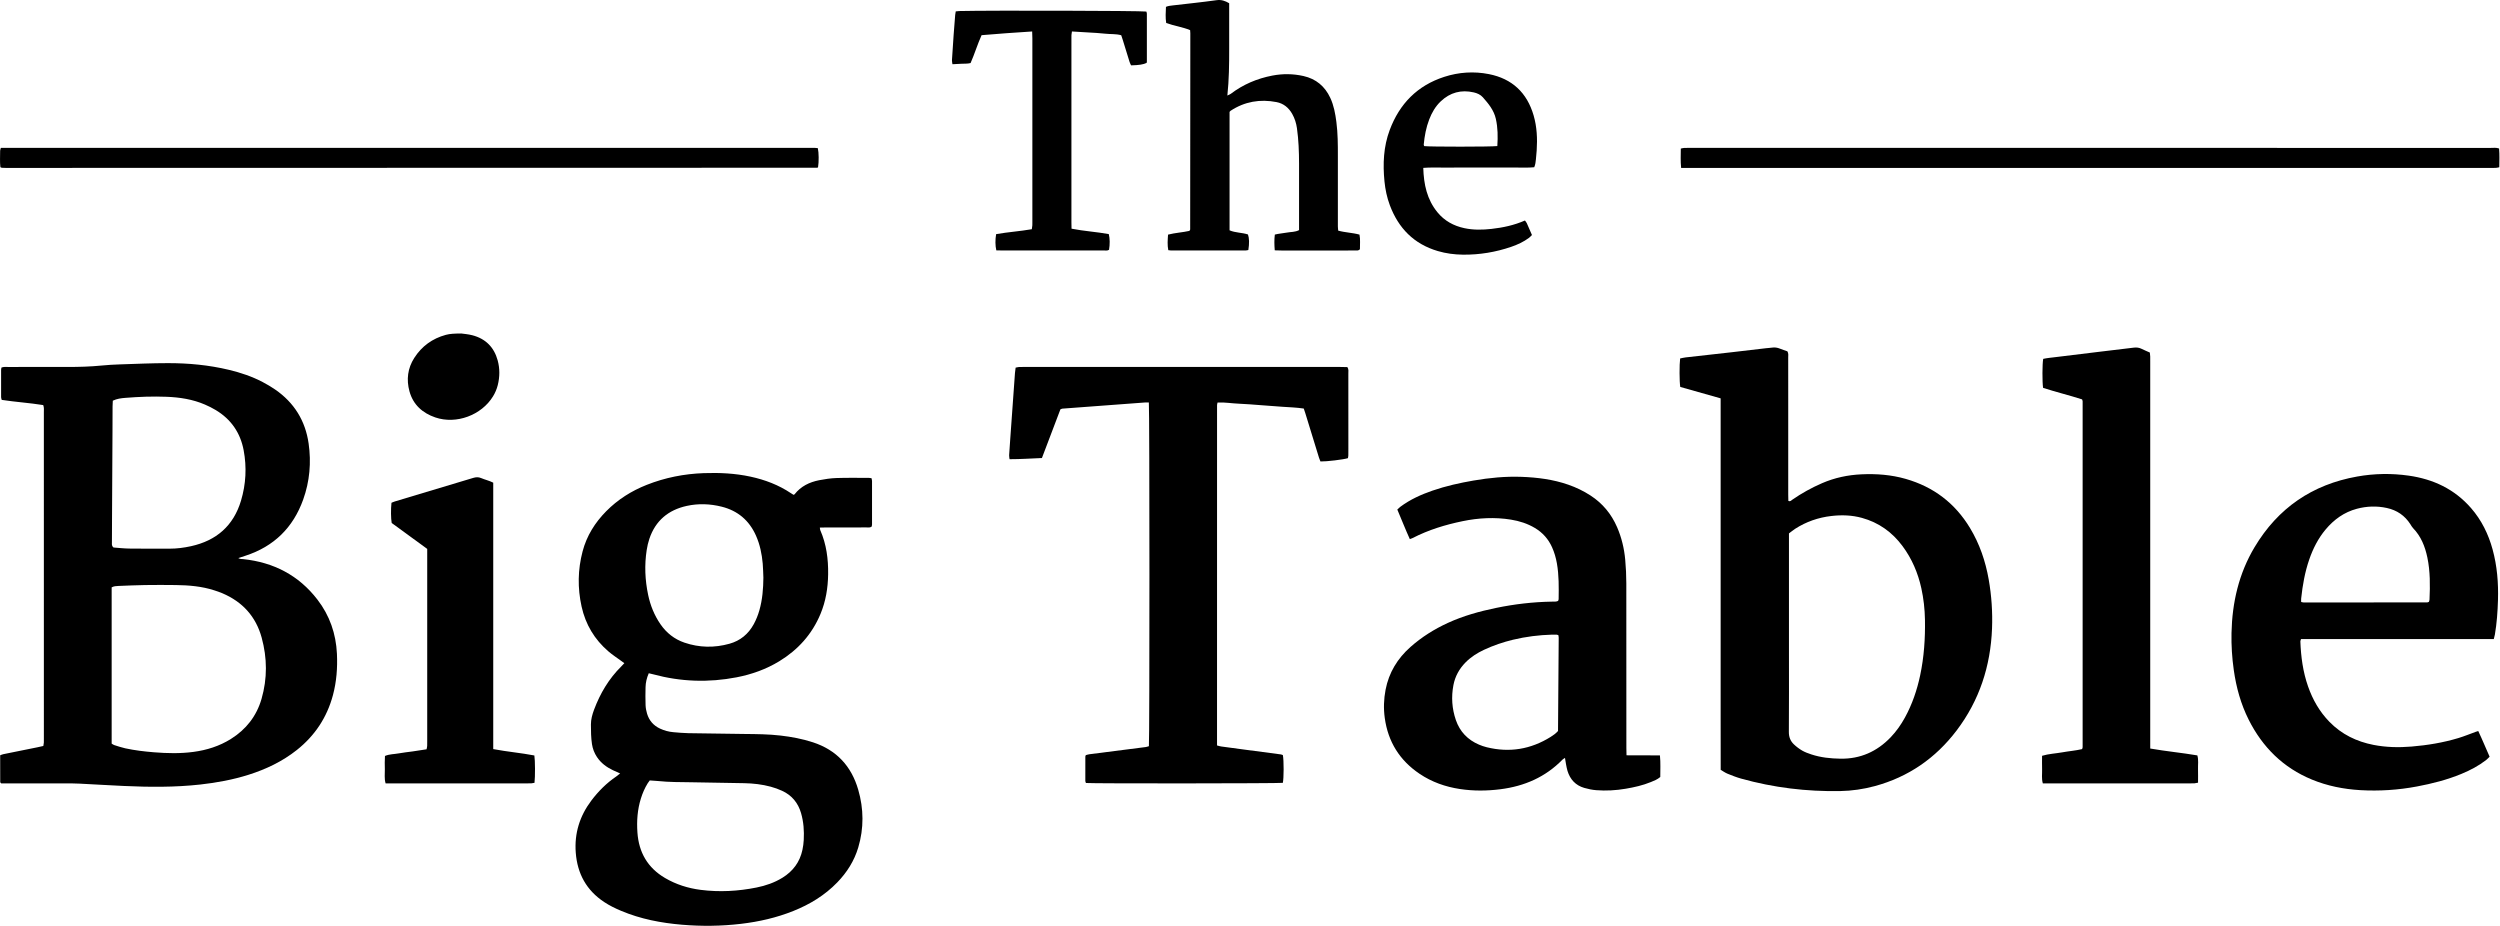 <?xml version="1.0" encoding="UTF-8"?>
<svg xmlns="http://www.w3.org/2000/svg" width="2067" height="766" viewBox="0 0 2067 766" fill="none">
  <g clip-path="url(#clip0_8423_194)">
    <path d="M35.74 334.92C24.44 333.11 12.96 332.38 1.43 330.63C1.25 329.88 0.91 329.13 0.91 328.39C0.87 320.87 0.88 313.35 0.91 305.83C0.91 305.22 1.1 304.61 1.22 303.88C3.01 303.21 4.77 303.41 6.49 303.41C22.97 303.39 39.44 303.41 55.92 303.4C65.36 303.4 74.78 303.15 84.19 302.21C89.12 301.72 94.08 301.44 99.03 301.28C112.3 300.85 125.57 300.25 138.84 300.24C155.83 300.23 172.69 301.8 189.27 305.78C198.94 308.1 208.33 311.24 217.15 315.87C220.68 317.72 224.14 319.77 227.43 322.02C243.19 332.85 252.48 347.83 255.17 366.71C257.42 382.47 256.06 398.02 250.67 413.06C242.36 436.24 226.51 451.81 203.01 459.46C201.22 460.04 199.43 460.64 197.02 461.43C198.7 462.41 199.93 462.16 201.06 462.28C226.15 464.92 246.92 475.59 262.42 495.71C272.58 508.88 277.8 523.96 278.58 540.58C279.12 552.15 278.26 563.61 275.25 574.83C270.31 593.2 260.33 608.27 245.42 620.1C233.48 629.57 219.97 636 205.53 640.57C192.53 644.68 179.19 647.14 165.65 648.64C144.6 650.98 123.5 650.8 102.4 649.84C90.26 649.29 78.13 648.52 65.99 647.92C62.16 647.73 58.32 647.71 54.48 647.71C38.32 647.69 22.17 647.71 6.01 647.71H1C0.56 647.19 0.18 646.96 0.18 646.72C0.15 639.38 0.15 632.03 0.15 624.46C1.01 624.16 1.85 623.74 2.74 623.56C12.13 621.64 21.54 619.76 30.94 617.86C32.5 617.55 34.04 617.17 35.83 616.77C35.98 615.78 36.19 614.88 36.25 613.98C36.32 612.86 36.27 611.74 36.27 610.62C36.27 520.71 36.27 430.8 36.26 340.89C36.26 339 36.54 337.07 35.75 334.95L35.74 334.92ZM92.32 614.81C93.06 615.25 93.69 615.79 94.41 616.02C97.45 616.98 100.48 618.03 103.59 618.71C111.41 620.4 119.34 621.35 127.32 621.99C138.18 622.86 149.03 623.13 159.86 621.68C170.92 620.2 181.38 616.94 190.89 610.98C203.46 603.1 212.09 592.16 216.23 577.86C221.11 561.01 220.96 544.05 216.35 527.2C211.56 509.71 200.49 497.59 183.86 490.51C181.66 489.57 179.38 488.81 177.1 488.07C166.79 484.73 156.13 483.86 145.39 483.72C136.92 483.61 128.44 483.6 119.97 483.72C112.62 483.83 105.27 484.18 97.92 484.46C96.04 484.53 94.13 484.63 92.32 485.63V614.82V614.81ZM93.27 331.29C93.2 332.93 93.08 334.51 93.07 336.08C93.03 342.95 93.04 349.83 93.01 356.7C92.88 381.47 92.74 406.25 92.61 431.02C92.58 436.93 92.53 442.85 92.54 448.76C92.54 449.99 92.23 451.35 93.88 452.68C97.85 452.96 102.3 453.49 106.75 453.55C117.94 453.7 129.12 453.65 140.31 453.64C146.25 453.64 152.11 452.87 157.9 451.6C178.87 446.99 193.04 434.75 199.26 413.98C203.36 400.28 204.09 386.27 201.45 372.24C198.74 357.83 191.03 346.64 178.38 339.04C175.52 337.32 172.49 335.81 169.42 334.49C159.3 330.13 148.57 328.48 137.66 328.06C126.31 327.61 114.97 328.04 103.65 328.95C100.19 329.23 96.69 329.63 93.28 331.29H93.27Z" fill="black"></path>
    <path d="M536.391 556.66C534.691 560.6 533.831 564.31 533.741 568.16C533.621 573.12 533.581 578.08 533.761 583.03C533.851 585.4 534.311 587.81 535.001 590.09C536.701 595.74 540.291 599.88 545.671 602.39C549.181 604.03 552.881 605.04 556.731 605.37C560.871 605.72 565.021 606.12 569.171 606.19C584.681 606.48 600.191 606.7 615.711 606.85C625.631 606.95 635.541 607.01 645.411 608.16C654.481 609.22 663.401 610.89 672.111 613.73C691.631 620.1 703.921 633.43 709.571 652.9C714.181 668.76 714.341 684.76 709.601 700.69C706.291 711.81 700.261 721.31 692.231 729.6C681.931 740.25 669.561 747.74 655.901 753.21C642.011 758.77 627.561 762.07 612.721 763.82C596.461 765.74 580.171 765.94 563.871 764.56C546.581 763.1 529.671 759.87 513.581 753.1C508.711 751.05 503.971 748.75 499.551 745.82C484.901 736.14 477.371 722.41 476.041 705.01C474.821 688.95 479.291 674.69 488.931 661.9C494.761 654.17 501.511 647.43 509.531 641.98C510.541 641.29 511.471 640.47 512.721 639.49C510.431 638.46 508.551 637.67 506.701 636.78C501.421 634.25 496.841 630.86 493.561 625.9C491.421 622.65 490.041 619.15 489.451 615.26C488.641 609.85 488.571 604.42 488.571 598.99C488.571 594.77 489.691 590.76 491.141 586.85C496.181 573.35 503.381 561.19 513.681 550.99C514.471 550.21 515.201 549.39 516.211 548.32C515.191 547.58 514.341 546.97 513.501 546.35C510.021 543.8 506.371 541.44 503.111 538.64C491.561 528.75 484.111 516.3 480.841 501.44C477.481 486.19 477.701 470.97 481.701 455.84C485.101 442.98 491.901 432.14 501.171 422.73C510.761 413.01 522.051 405.9 534.691 400.89C549.851 394.88 565.631 391.77 581.901 391.19C594.881 390.73 607.801 391.34 620.551 394.1C632.541 396.7 643.831 400.98 654.061 407.85C654.721 408.29 655.411 408.7 656.061 409.11C656.401 408.96 656.791 408.91 656.961 408.69C662.161 402.03 669.281 398.61 677.321 397.03C682.011 396.11 686.801 395.4 691.571 395.24C700.521 394.94 709.481 395.11 718.441 395.11C719.061 395.11 719.671 395.25 720.551 395.36C720.711 396.15 720.981 396.89 720.991 397.63C721.021 409.63 721.011 421.63 720.991 433.63C720.991 434.24 720.791 434.86 720.711 435.37C719.311 436.45 717.811 436.08 716.421 436.08C705.381 436.11 694.351 436.09 683.311 436.1C681.571 436.1 679.831 436.16 677.851 436.2C677.991 437.12 677.951 437.77 678.191 438.31C683.301 449.97 684.881 462.24 684.701 474.85C684.541 486.17 682.741 497.16 678.381 507.62C671.381 524.42 659.761 537.31 644.281 546.73C633.371 553.37 621.481 557.59 609.001 560.01C585.871 564.48 562.881 563.7 540.111 557.53C539.041 557.24 537.961 557.01 536.381 556.63L536.391 556.66ZM537.211 645.26C536.611 646.09 536.011 646.82 535.521 647.61C533.071 651.58 531.241 655.82 529.861 660.27C527.021 669.41 526.361 678.79 527.021 688.26C528.151 704.72 535.451 717.49 549.871 725.94C558.981 731.28 568.831 734.39 579.231 735.73C594.751 737.73 610.201 736.87 625.501 733.8C633.051 732.29 640.301 729.79 646.921 725.71C655.661 720.33 661.331 712.71 663.461 702.62C664.021 699.97 664.391 697.26 664.531 694.56C664.941 687.02 664.431 679.54 662.301 672.24C659.831 663.77 654.681 657.54 646.671 653.85C643.641 652.45 640.451 651.31 637.231 650.44C630.101 648.51 622.791 647.69 615.421 647.54C600.871 647.23 586.331 647 571.781 646.78C562.511 646.64 553.231 646.73 543.991 645.75C541.781 645.52 539.551 645.43 537.211 645.26ZM631.161 477.51C630.991 473.68 630.951 469.83 630.621 466.01C629.911 458.01 628.321 450.2 625.021 442.81C619.441 430.32 610.071 422.3 596.781 418.95C587.171 416.53 577.441 416.16 567.781 418.29C552.581 421.63 541.951 430.47 536.911 445.44C535.891 448.45 535.181 451.61 534.691 454.75C532.751 467.21 533.301 479.64 535.901 491.95C537.741 500.63 541.001 508.76 546.071 516.11C551.051 523.32 557.621 528.51 565.891 531.33C578.201 535.53 590.711 535.74 603.191 532.23C612.061 529.74 618.731 524.25 623.181 516.11C625.191 512.44 626.711 508.59 627.861 504.58C630.391 495.73 631.081 486.67 631.171 477.51H631.161Z" fill="black"></path>
    <path d="M1422.63 329.36C1411.13 326.11 1400.1 322.99 1389.24 319.92C1388.51 315.8 1388.46 301.21 1389.14 296.38C1390.55 296.1 1392.06 295.68 1393.6 295.51C1406.15 294.08 1418.7 292.71 1431.25 291.29C1440.94 290.19 1450.62 289.02 1460.3 287.89C1461.89 287.71 1463.5 287.66 1465.07 287.42C1467.36 287.06 1469.5 287.39 1471.63 288.25C1473.7 289.09 1475.83 289.76 1477.81 290.47C1478.9 292.28 1478.49 294.08 1478.49 295.79C1478.53 309.23 1478.51 322.66 1478.51 336.1C1478.51 360.41 1478.51 384.73 1478.51 409.04C1478.51 410.77 1478.58 412.5 1478.61 414.11C1480.2 414.92 1480.95 413.81 1481.79 413.22C1489.57 407.83 1497.8 403.26 1506.48 399.5C1516.88 394.99 1527.76 392.69 1539.04 392.17C1551.41 391.6 1563.63 392.51 1575.61 395.94C1598.65 402.53 1616.39 416 1628.79 436.53C1636.75 449.71 1641.61 464 1644.26 479.09C1646.62 492.53 1647.53 506.08 1647.01 519.7C1645.81 550.75 1636.58 579.11 1617.73 603.97C1600.36 626.87 1577.84 642.45 1549.96 649.98C1540.65 652.49 1531.15 653.87 1521.54 654.05C1493.72 654.56 1466.34 651.24 1439.52 643.74C1435.69 642.67 1431.95 641.18 1428.26 639.68C1426.37 638.91 1424.67 637.66 1422.67 636.51C1422.59 621.87 1422.64 607.33 1422.63 592.79C1422.63 578.07 1422.63 563.36 1422.63 548.64V329.36ZM1479.11 441.02V446.83C1479.11 477.54 1479.11 508.25 1479.11 538.96C1479.11 561.03 1479.2 583.1 1479.03 605.18C1479 609.38 1480.34 612.73 1483.21 615.45C1485.28 617.41 1487.61 619.17 1490.07 620.6C1492.4 621.94 1495 622.88 1497.57 623.73C1505.38 626.33 1513.48 627.15 1521.67 627.28C1538.12 627.54 1551.87 621.41 1563.19 609.6C1567.87 604.72 1571.72 599.23 1574.97 593.32C1581.02 582.3 1585.02 570.53 1587.61 558.27C1590.8 543.18 1591.82 527.89 1591.56 512.49C1591.41 503.67 1590.45 494.94 1588.55 486.33C1585.76 473.68 1580.78 461.98 1573.04 451.55C1564.47 439.99 1553.35 432.01 1539.42 428.18C1531.15 425.91 1522.74 425.63 1514.21 426.62C1503.37 427.87 1493.37 431.34 1484.21 437.23C1482.48 438.34 1480.9 439.68 1479.1 441.03L1479.11 441.02Z" fill="black"></path>
    <path d="M949.88 332.76C948.69 332.76 947.74 332.7 946.8 332.76C924 334.45 901.2 336.14 878.4 337.86C877.95 337.89 877.51 338.17 876.74 338.45C871.72 351.68 866.62 365.1 861.46 378.7C852.51 379.05 843.78 379.68 834.7 379.67C834.56 378.42 834.29 377.37 834.35 376.33C834.63 371.54 835 366.76 835.34 361.97C836.61 344.1 837.89 326.24 839.18 308.37C839.28 306.95 839.53 305.55 839.72 303.97C840.8 303.76 841.69 303.5 842.6 303.43C843.87 303.34 845.16 303.4 846.44 303.4C933.61 303.4 1020.77 303.4 1107.94 303.4C1109.99 303.4 1112.05 303.48 1114.01 303.52C1115.23 305.39 1114.81 307.2 1114.81 308.9C1114.84 329.54 1114.83 350.17 1114.83 370.81C1114.83 372.73 1114.85 374.65 1114.8 376.57C1114.78 377.34 1114.58 378.11 1114.47 378.81C1110.85 379.96 1096.77 381.66 1091.77 381.54C1091.37 380.52 1090.85 379.4 1090.48 378.22C1086.71 366 1082.97 353.78 1079.21 341.55C1078.84 340.34 1078.41 339.14 1077.95 337.79C1072.03 336.91 1066.14 336.7 1060.27 336.32C1054.21 335.93 1048.15 335.41 1042.09 334.97C1036.19 334.54 1030.29 334 1024.38 333.78C1018.52 333.56 1012.68 332.5 1006.68 332.79C1006.49 333.71 1006.27 334.32 1006.26 334.93C1006.24 428.65 1006.24 522.37 1006.24 616.34C1007.51 616.66 1008.53 617.03 1009.58 617.17C1015.91 618.05 1022.25 618.89 1028.59 619.73C1038.73 621.07 1048.88 622.39 1059.02 623.75C1059.62 623.83 1060.19 624.13 1060.67 624.3C1061.55 628.66 1061.5 643.71 1060.64 647.26C1057.12 647.78 903.65 647.91 897.87 647.38C897.71 646.9 897.35 646.33 897.35 645.75C897.32 639.03 897.34 632.31 897.36 625.6C897.36 625.3 897.53 624.99 897.72 624.36C898.59 624.14 899.61 623.76 900.66 623.62C916.2 621.62 931.74 619.66 947.28 617.66C948.2 617.54 949.08 617.18 949.91 616.95C950.5 612.8 950.5 337.47 949.87 332.75L949.88 332.76Z" fill="black"></path>
    <path d="M1344.81 624.48C1354.36 624.59 1363.27 624.46 1372.43 624.56C1373.08 630.84 1372.68 636.69 1372.72 642.42C1370.28 644.52 1367.57 645.53 1364.93 646.61C1358.23 649.35 1351.21 650.93 1344.11 652.13C1336.04 653.5 1327.89 653.97 1319.73 653.32C1316.41 653.06 1313.08 652.36 1309.88 651.44C1302.71 649.37 1298.2 644.46 1296.01 637.4C1295.45 635.58 1295.14 633.67 1294.77 631.79C1294.47 630.23 1294.26 628.65 1293.93 626.64C1293.06 627.23 1292.39 627.53 1291.91 628.01C1277.81 642.5 1260.39 650.02 1240.58 652.54C1229.41 653.96 1218.25 654.05 1207.11 652.37C1195.09 650.56 1183.83 646.6 1173.72 639.79C1157.29 628.73 1147.65 613.37 1144.93 593.68C1143.84 585.82 1144.1 578.04 1145.59 570.29C1148.32 556.1 1155.45 544.42 1166.21 534.89C1175.5 526.66 1185.9 520.16 1197.17 514.99C1209.89 509.16 1223.27 505.46 1236.92 502.64C1252.15 499.49 1267.53 497.69 1283.09 497.43C1284.81 497.4 1286.59 497.63 1288.23 496.85C1288.41 496.28 1288.67 495.84 1288.68 495.4C1288.83 485.48 1288.97 475.56 1287.23 465.73C1286.42 461.14 1285.14 456.7 1283.23 452.45C1280.19 445.68 1275.48 440.39 1269.11 436.57C1262.98 432.91 1256.32 430.77 1249.32 429.64C1235.89 427.47 1222.53 428.17 1209.26 430.91C1194.97 433.86 1181.08 438.09 1168.04 444.81C1167.36 445.16 1166.61 445.37 1165.64 445.74C1161.95 437.6 1158.77 429.45 1155.29 421.29C1156.34 420.34 1157.09 419.54 1157.95 418.9C1166.01 412.94 1175.02 408.88 1184.43 405.63C1195.49 401.82 1206.88 399.28 1218.39 397.3C1231.5 395.04 1244.7 393.76 1258.02 394.25C1271.17 394.74 1284.14 396.38 1296.66 400.74C1303.19 403.01 1309.36 405.98 1315.15 409.76C1325.09 416.24 1332.3 425 1337.01 435.86C1340.73 444.45 1342.88 453.46 1343.73 462.74C1344.33 469.26 1344.63 475.83 1344.64 482.38C1344.72 527.65 1344.68 572.93 1344.68 618.21C1344.68 620.1 1344.75 621.99 1344.8 624.48H1344.81ZM1288.42 525.11C1287.73 524.91 1287.43 524.76 1287.12 524.75C1285.84 524.72 1284.56 524.69 1283.28 524.72C1272.38 525.03 1261.61 526.37 1251 528.92C1242.74 530.91 1234.73 533.64 1227.03 537.23C1221.34 539.89 1216.1 543.22 1211.67 547.73C1206.49 553.01 1203.06 559.23 1201.68 566.5C1199.82 576.28 1200.47 585.94 1203.71 595.35C1207.02 604.96 1213.52 611.69 1222.84 615.67C1224.89 616.54 1227.03 617.27 1229.19 617.81C1248.02 622.47 1265.66 619.54 1282.09 609.27C1284.25 607.92 1286.34 606.45 1288.17 604.4C1288.36 578.7 1288.56 552.96 1288.74 527.22C1288.74 526.6 1288.57 525.98 1288.44 525.1L1288.42 525.11Z" fill="black"></path>
    <path d="M2061.86 528.38H1902.5C1902.26 529.17 1901.92 529.76 1901.94 530.33C1902.41 543.01 1904.08 555.5 1908.3 567.54C1912.15 578.55 1917.82 588.47 1926.02 596.86C1936.09 607.16 1948.42 613.14 1962.42 615.88C1972.85 617.92 1983.36 618.13 1993.94 617.25C2007.05 616.16 2019.96 614.03 2032.55 610.24C2037.44 608.77 2042.17 606.8 2046.97 605.06C2047.55 604.85 2048.14 604.69 2049.01 604.41C2052.35 611.42 2055.22 618.49 2058.41 625.65C2057.36 626.66 2056.54 627.61 2055.57 628.36C2049.34 633.2 2042.41 636.84 2035.14 639.84C2023.27 644.75 2010.89 647.9 1998.3 650.27C1982.83 653.18 1967.21 654.2 1951.5 653.29C1937.69 652.48 1924.23 649.81 1911.4 644.51C1887.73 634.73 1870.71 617.86 1859.27 595.16C1852.73 582.18 1848.92 568.35 1846.89 554.01C1845.45 543.86 1844.79 533.65 1845.01 523.39C1845.55 498.17 1851.04 474.22 1864.08 452.4C1883.42 420.02 1911.8 400.58 1948.94 393.99C1963.06 391.48 1977.27 391.24 1991.46 393.25C2011.77 396.12 2029.39 404.37 2043.06 420.08C2051.73 430.04 2057.4 441.57 2060.87 454.24C2064.62 467.94 2065.75 481.93 2065.33 496.06C2065.05 505.65 2064.38 515.23 2062.76 524.71C2062.58 525.78 2062.25 526.83 2061.86 528.39V528.38ZM2008.26 497.56C2008.42 496.97 2008.69 496.37 2008.72 495.76C2009.24 484.08 2009.34 472.41 2006.93 460.9C2005.04 451.85 2001.71 443.46 1995.13 436.66C1994.25 435.76 1993.63 434.6 1992.95 433.52C1988.33 426.26 1981.75 421.8 1973.39 419.99C1965.13 418.2 1956.88 418.47 1948.71 420.64C1938.13 423.45 1929.71 429.54 1922.77 437.84C1916.64 445.17 1912.41 453.55 1909.3 462.53C1905.67 473.01 1903.78 483.85 1902.61 494.84C1902.51 495.74 1902.6 496.67 1902.6 497.72C1903.51 497.9 1904.11 498.12 1904.71 498.12C1938.75 498.12 1972.8 498.1 2006.84 498.07C2007.28 498.07 2007.72 497.77 2008.27 497.57L2008.26 497.56Z" fill="black"></path>
    <path d="M1777.82 618.89C1790.98 621.17 1803.85 622.39 1816.77 624.56C1817.88 628.35 1817.2 632.19 1817.32 635.95C1817.43 639.61 1817.34 643.28 1817.34 647.13C1816.16 647.35 1815.27 647.58 1814.36 647.66C1813.41 647.74 1812.44 647.69 1811.48 647.69C1772.45 647.69 1733.43 647.69 1694.4 647.69H1689.01C1687.84 643.71 1688.53 639.88 1688.41 636.12C1688.29 632.46 1688.38 628.79 1688.38 624.89C1693.98 623.22 1699.57 623.02 1705.02 622.04C1710.49 621.05 1716.07 620.64 1721.47 619.36C1721.66 618.73 1721.92 618.28 1721.92 617.83C1721.94 522.49 1721.94 427.14 1721.92 331.8C1721.92 331.35 1721.67 330.89 1721.48 330.21C1710.81 326.78 1699.81 324.13 1689.23 320.69C1688.48 315.92 1688.54 300.68 1689.33 296.71C1692.62 295.98 1696.1 295.69 1699.55 295.26C1711.61 293.78 1723.67 292.31 1735.73 290.85C1745.25 289.7 1754.78 288.62 1764.3 287.42C1766.62 287.13 1768.71 287.43 1770.79 288.47C1772.93 289.53 1775.15 290.44 1777.49 291.49C1777.6 292.64 1777.76 293.71 1777.8 294.79C1777.85 296.23 1777.81 297.67 1777.81 299.11V618.89H1777.82Z" fill="black"></path>
    <path d="M407.82 619.35C419.52 621.56 430.82 622.51 441.81 624.62C442.48 628.63 442.53 642.29 441.92 647.23C441.13 647.37 440.25 647.59 439.35 647.66C438.4 647.74 437.43 647.69 436.47 647.69C399.04 647.69 361.6 647.69 324.17 647.69H318.82C317.61 643.66 318.29 639.83 318.19 636.06C318.09 632.4 318.05 628.73 318.29 625.03C322.1 623.41 326.01 623.59 329.73 622.88C333.49 622.16 337.33 621.83 341.13 621.28C344.92 620.73 348.71 620.13 352.69 619.52C352.88 618.54 353.13 617.65 353.19 616.74C353.28 615.47 353.22 614.18 353.22 612.9C353.22 561.86 353.22 510.82 353.22 459.78V453.84C343.36 446.65 333.55 439.49 323.86 432.41C323.18 428.7 323.09 421.12 323.67 415.7C324.51 415.36 325.49 414.88 326.52 414.58C348.1 408.1 369.7 401.66 391.27 395.13C393.53 394.45 395.58 394.33 397.76 395.26C400.97 396.64 404.44 397.35 407.81 399.07V619.34L407.82 619.35Z" fill="black"></path>
    <path d="M1053.96 206.96C1053.6 202.31 1053.48 198.22 1054.03 193.95C1057.42 193.09 1060.76 192.92 1064.02 192.3C1067.27 191.67 1070.73 192 1074.06 190.26C1074.06 188.86 1074.06 187.44 1074.06 186.01C1074.06 169.06 1074.08 152.11 1074.06 135.15C1074.04 125.39 1073.68 115.65 1072.31 105.97C1071.72 101.81 1070.49 97.87 1068.42 94.21C1065.51 89.05 1061.22 85.53 1055.43 84.41C1041.84 81.78 1029.05 83.94 1017.38 91.64C1017.13 91.81 1016.96 92.1 1016.6 92.51V190.44C1021.46 192.53 1026.88 192.22 1031.82 193.86C1032.88 196.81 1033.01 201.28 1032.13 206.72C1031.48 206.83 1030.73 207.07 1029.98 207.08C1009.35 207.1 988.73 207.1 968.1 207.08C967.48 207.08 966.851 206.95 965.941 206.85C965.081 202.6 965.43 198.4 965.74 193.98C971.73 192.45 977.801 192.16 983.391 190.9C983.691 190.43 983.79 190.3 983.86 190.17C983.93 190.03 984.04 189.88 984.04 189.73C984.09 135.68 984.12 81.62 984.16 27.57C984.16 26.78 984.071 25.99 984.001 24.92C977.681 22.28 970.811 21.44 964.211 19C963.491 14.6 963.821 10.19 964.011 5.67C965.911 4.85 967.8 4.69 969.68 4.47C981.75 3.07 993.83 1.82 1005.86 0.15C1009.86 -0.41 1013.01 0.73 1016.29 2.68C1016.29 15.37 1016.27 27.99 1016.29 40.61C1016.31 53.23 1016.16 65.85 1014.79 78.99C1016.08 78.35 1016.94 78.08 1017.62 77.57C1027.87 69.78 1039.4 64.91 1051.99 62.49C1060.58 60.84 1069.15 60.94 1077.7 62.86C1088.11 65.2 1095.42 71.35 1099.89 80.94C1102.83 87.24 1104.04 94.01 1104.92 100.85C1106.13 110.23 1106.17 119.66 1106.15 129.1C1106.12 148.45 1106.13 167.8 1106.15 187.15C1106.15 188.24 1106.32 189.33 1106.43 190.68C1112.19 192.31 1118.16 192.35 1124.03 193.98C1124.85 198.1 1124.32 202.21 1124.39 206.08C1123.16 207.4 1121.82 207.1 1120.58 207.11C1114.66 207.14 1108.75 207.12 1102.83 207.12C1088.44 207.12 1074.05 207.12 1059.66 207.12C1057.92 207.12 1056.19 207.04 1053.99 206.98L1053.96 206.96Z" fill="black"></path>
    <path d="M0.69 122.28C225.22 122.28 449.58 122.28 673.94 122.28C674.71 122.28 675.48 122.43 676.18 122.5C677.04 126.19 677.1 133.77 676.37 138.24C676.26 138.35 676.16 138.49 676.03 138.57C675.9 138.65 675.73 138.69 675.58 138.69C452.02 138.74 228.45 138.79 4.89 138.83C3.77 138.83 2.65 138.79 1.54 138.72C1.25 138.7 0.97 138.5 0.31 138.23C-0.22 133.84 0.14 129.23 0.11 124.65C0.11 123.92 0.47 123.19 0.71 122.27L0.69 122.28Z" fill="black"></path>
    <path d="M1389.96 138.84C1389.37 133.19 1389.68 128.12 1389.69 122.84C1390.76 122.63 1391.65 122.35 1392.56 122.3C1393.99 122.21 1395.44 122.27 1396.88 122.27C1617.73 122.27 1838.57 122.27 2059.42 122.29C2061.61 122.29 2063.85 121.91 2066.24 122.78C2066.7 127.93 2066.46 132.98 2066.41 138.29C2065.31 138.5 2064.43 138.75 2063.53 138.81C2062.26 138.9 2060.97 138.84 2059.69 138.84C1838.52 138.84 1617.36 138.84 1396.19 138.84H1389.96Z" fill="black"></path>
    <path d="M853.37 26.02C839.03 26.89 825.35 27.94 811.58 29.08C808.13 36.71 805.83 44.54 802.48 52.13C799.99 52.83 797.43 52.53 794.92 52.72C792.55 52.9 790.16 52.97 787.48 53.1C787.32 51.78 787.02 50.72 787.08 49.69C787.5 42.66 787.97 35.64 788.48 28.62C788.87 23.2 789.31 17.78 789.75 12.36C789.83 11.43 790.03 10.51 790.2 9.42C791.28 9.31 792.21 9.15 793.14 9.13C818.61 8.53 942.81 8.86 947.79 9.55C947.93 10.06 948.23 10.65 948.23 11.24C948.25 24.52 948.23 37.8 948.23 51.07C948.23 51.38 948.1 51.69 948.03 52C945.44 53.29 941.83 53.88 935.18 54.04C934.8 53.19 934.25 52.26 933.94 51.25C932.03 45.15 930.17 39.03 928.28 32.92C927.9 31.7 927.48 30.5 927.03 29.14C922.65 27.88 918.14 28.37 913.74 27.85C909.14 27.3 904.49 27.14 899.87 26.84C895.42 26.55 890.97 26.3 886.27 26.02C886.11 27.21 885.93 28.11 885.87 29.02C885.81 29.98 885.85 30.94 885.85 31.9C885.85 82.46 885.85 133.01 885.85 183.57C885.85 185.31 885.91 187.05 885.95 189.08C896.32 191.12 906.68 191.7 916.75 193.56C917.67 197.13 917.73 202.02 916.95 206.53C915.54 207.48 913.9 207.07 912.36 207.07C899.24 207.1 886.13 207.09 873.01 207.09C858.29 207.09 843.58 207.09 828.86 207.09C827.13 207.09 825.39 207.03 823.75 207C822.85 203.15 822.8 198.06 823.6 193.59C833.23 191.87 843.13 191.26 853.11 189.51C853.26 188.42 853.45 187.36 853.54 186.28C853.61 185.49 853.56 184.68 853.56 183.88C853.56 133.16 853.56 82.45 853.56 31.73C853.56 30 853.46 28.28 853.39 26.02H853.37Z" fill="black"></path>
    <path d="M1176.76 138.8C1177.16 152.54 1179.85 164.99 1188.48 175.52C1194.28 182.61 1201.88 186.76 1210.77 188.65C1218.21 190.24 1225.73 190.1 1233.22 189.25C1242.62 188.19 1251.84 186.26 1260.82 182.31C1261.36 183.08 1262 183.75 1262.37 184.55C1263.81 187.74 1265.17 190.96 1266.63 194.32C1265.69 195.22 1264.98 196.07 1264.12 196.7C1259.7 199.96 1254.77 202.24 1249.62 204.02C1236.65 208.49 1223.29 210.7 1209.58 210.56C1202.53 210.48 1195.53 209.57 1188.75 207.57C1169.02 201.75 1156.2 188.65 1149.1 169.63C1146.74 163.31 1145.36 156.73 1144.69 150.03C1143.26 135.55 1143.86 121.24 1149.03 107.45C1157.15 85.77 1171.87 70.74 1194.07 63.55C1206.15 59.64 1218.59 58.83 1231.04 61.28C1250.26 65.07 1262.55 76.69 1268 95.46C1270.75 104.94 1271.18 114.67 1270.53 124.47C1270.37 126.86 1270.14 129.25 1269.9 131.64C1269.68 133.85 1269.46 136.06 1268.5 138.28C1263.35 138.81 1258.24 138.47 1253.15 138.53C1248.19 138.59 1243.23 138.54 1238.27 138.54H1222.91C1217.79 138.54 1212.67 138.54 1207.55 138.54C1202.43 138.54 1197.63 138.5 1192.67 138.55C1187.58 138.6 1182.48 138.33 1176.75 138.81L1176.76 138.8ZM1237.99 120.75C1238.49 113.05 1238.42 105.64 1236.76 98.25C1235.15 91.08 1230.67 85.71 1226.03 80.45C1224.1 78.27 1221.4 77.06 1218.55 76.4C1208.12 73.99 1198.95 76.44 1191.18 83.82C1186.82 87.96 1183.89 93.06 1181.72 98.63C1179.1 105.38 1177.81 112.42 1177.14 119.59C1177.1 120 1177.43 120.44 1177.56 120.81C1181.67 121.41 1233.18 121.43 1237.98 120.76L1237.99 120.75Z" fill="black"></path>
    <path d="M381.37 275.73C383.22 276.01 386.93 276.26 390.46 277.17C401.47 280 408.51 287.07 411.49 298.01C413.33 304.77 413.25 311.62 411.55 318.42C410.73 321.69 409.42 324.78 407.65 327.67C398.12 343.29 377.23 351.07 359.91 345.13C349.35 341.51 341.6 334.67 338.55 323.56C335.88 313.85 337.06 304.44 342.52 295.92C348.71 286.26 357.47 279.88 368.62 276.86C372.22 275.89 375.88 275.79 381.37 275.73Z" fill="black"></path>
  </g>
  <defs>
    <clipPath id="clip0_8423_194">
      <rect width="2066.51" height="765.45" fill="white"></rect>
    </clipPath>
  </defs>
</svg>
